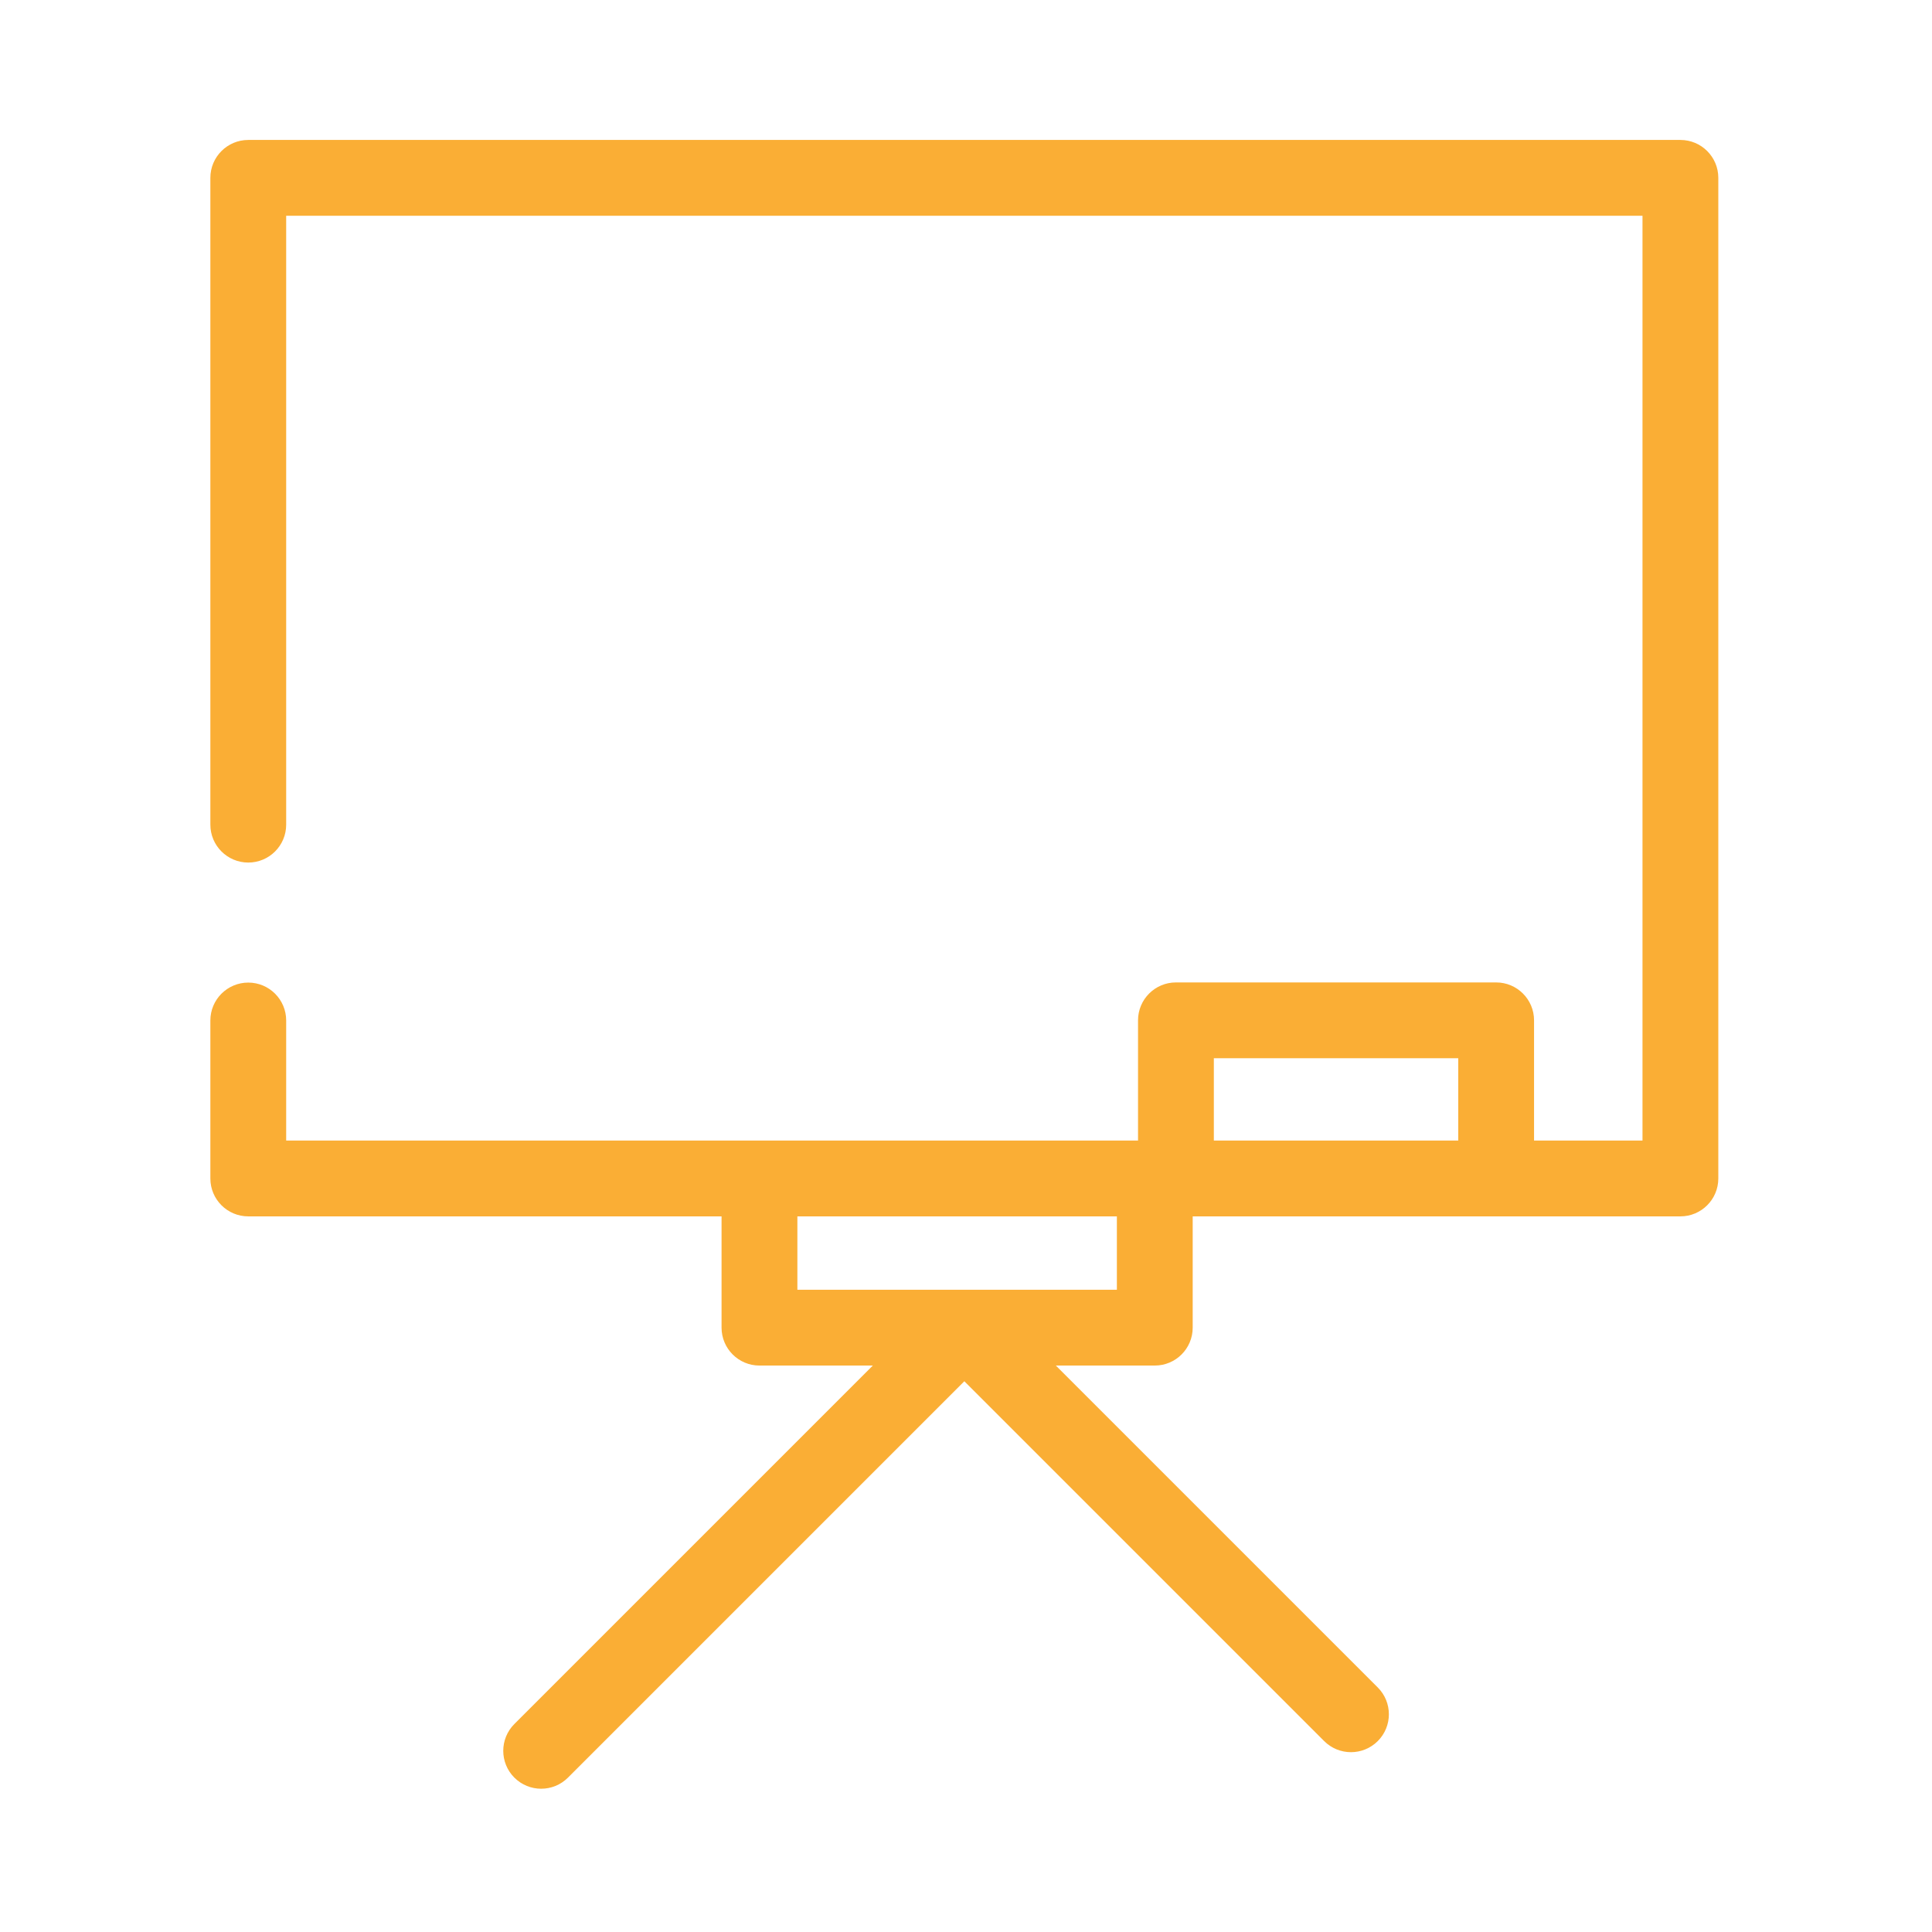 <?xml version="1.0" encoding="UTF-8" standalone="no"?>
<!DOCTYPE svg PUBLIC "-//W3C//DTD SVG 1.1//EN" "http://www.w3.org/Graphics/SVG/1.1/DTD/svg11.dtd">
<svg width="100%" height="100%" viewBox="0 0 50 50" version="1.1" xmlns="http://www.w3.org/2000/svg" xmlns:xlink="http://www.w3.org/1999/xlink" xml:space="preserve" xmlns:serif="http://www.serif.com/" style="fill-rule:evenodd;clip-rule:evenodd;stroke-linejoin:round;stroke-miterlimit:2;">
    <g transform="matrix(1,0,0,1,36.877,23.753)">
        <g transform="matrix(1,0,0,1,-256,-256)">
            <g>
                <path d="M426.016,60.265L85.984,60.265C81.013,60.265 76.984,64.294 76.984,69.265L76.984,222.833C76.984,227.804 81.013,231.833 85.984,231.833C90.955,231.833 94.984,227.804 94.984,222.833L94.984,78.265L417.015,78.265L417.015,297.841L391.267,297.841L391.267,269.296C391.267,264.325 387.238,260.296 382.267,260.296L306.24,260.296C301.269,260.296 297.24,264.325 297.24,269.296L297.24,297.841L94.984,297.841L94.984,269.333C94.984,264.362 90.955,260.333 85.984,260.333C81.013,260.333 76.984,264.362 76.984,269.333L76.984,306.841C76.984,311.812 81.013,315.841 85.984,315.841L198.357,315.841L198.357,342.261C198.357,347.232 202.386,351.261 207.357,351.261L234.271,351.261L149.161,436.371C145.646,439.886 145.646,445.585 149.161,449.1C150.919,450.857 153.222,451.736 155.525,451.736C157.828,451.736 160.131,450.857 161.889,449.1L256,354.988L341.433,440.422C344.949,443.936 350.646,443.936 354.162,440.422C357.677,436.907 357.677,431.208 354.162,427.693L277.729,351.26L301.219,351.26C306.19,351.26 310.219,347.231 310.219,342.26L310.219,315.84L426.016,315.84C430.987,315.84 435.016,311.811 435.016,306.84L435.016,69.265C435.016,64.294 430.986,60.265 426.016,60.265ZM292.219,333.261L216.358,333.261L216.358,315.841L292.219,315.841L292.219,333.261ZM315.24,297.841L315.24,278.296L373.267,278.296L373.267,297.841L315.24,297.841Z" style="fill-rule:nonzero;"/>
            </g>
        </g>
    </g>
    <g transform="matrix(0.109,0,0,0.109,-2.947,-2.947)">
        <path d="M426.016,60.265L85.984,60.265C81.013,60.265 76.984,64.294 76.984,69.265L76.984,222.833C76.984,227.804 81.013,231.833 85.984,231.833C90.955,231.833 94.984,227.804 94.984,222.833L94.984,78.265L417.015,78.265L417.015,297.841L391.267,297.841L391.267,269.296C391.267,264.325 387.238,260.296 382.267,260.296L306.24,260.296C301.269,260.296 297.24,264.325 297.24,269.296L297.24,297.841L94.984,297.841L94.984,269.333C94.984,264.362 90.955,260.333 85.984,260.333C81.013,260.333 76.984,264.362 76.984,269.333L76.984,306.841C76.984,311.812 81.013,315.841 85.984,315.841L198.357,315.841L198.357,342.261C198.357,347.232 202.386,351.261 207.357,351.261L234.271,351.261L149.161,436.371C145.646,439.886 145.646,445.585 149.161,449.1C150.919,450.857 153.222,451.736 155.525,451.736C157.828,451.736 160.131,450.857 161.889,449.1L256,354.988L341.433,440.422C344.949,443.936 350.646,443.936 354.162,440.422C357.677,436.907 357.677,431.208 354.162,427.693L277.729,351.26L301.219,351.26C306.19,351.26 310.219,347.231 310.219,342.26L310.219,315.84L426.016,315.84C430.987,315.84 435.016,311.811 435.016,306.84L435.016,69.265C435.016,64.294 430.986,60.265 426.016,60.265ZM292.219,333.261L216.358,333.261L216.358,315.841L292.219,315.841L292.219,333.261ZM315.24,297.841L315.24,278.296L373.267,278.296L373.267,297.841L315.24,297.841Z" style="fill:rgb(250,174,53);fill-rule:nonzero;"/>
    </g>
</svg>
